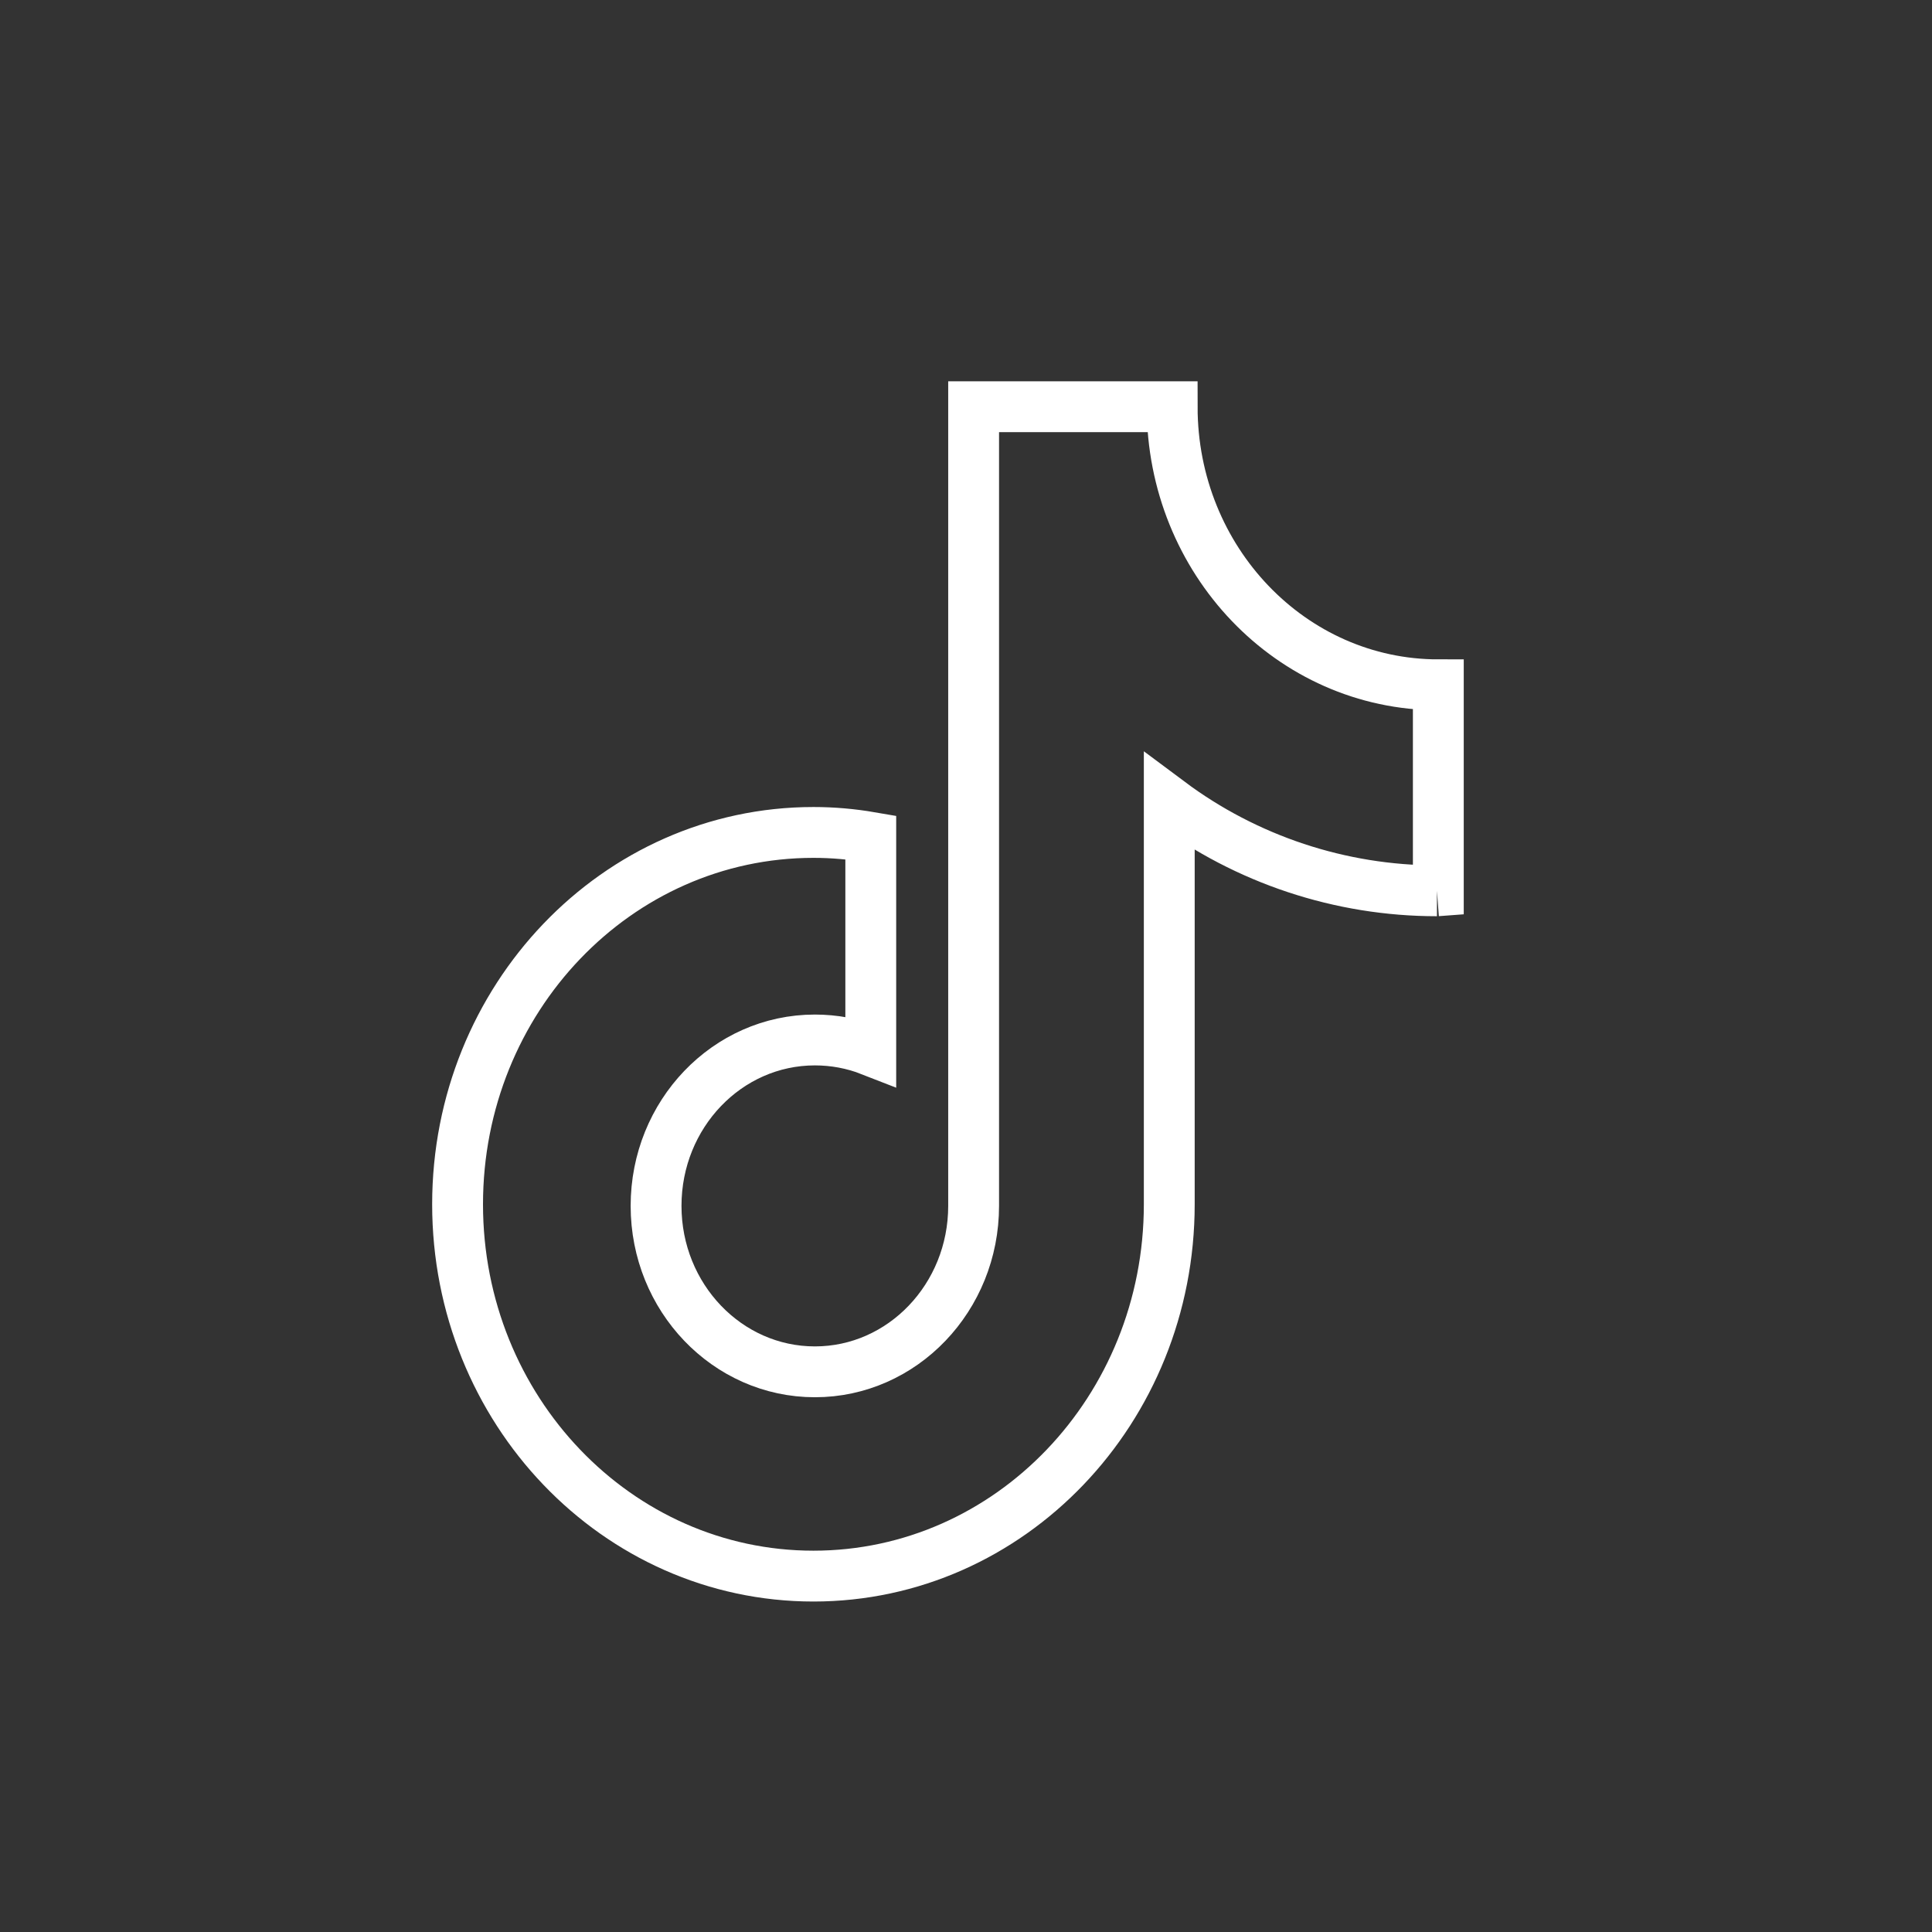 <?xml version="1.0" encoding="UTF-8"?>
<svg width="38px" height="38px" viewBox="0 0 38 38" version="1.1" xmlns="http://www.w3.org/2000/svg" xmlns:xlink="http://www.w3.org/1999/xlink">
    <rect x="0" y="0" width="38" height="38" fill="#333333" stroke="none"/>
    <title>douyin</title>
    <g id="页面-2" stroke="none" stroke-width="1" fill="none" fill-rule="evenodd">
        <g id="douyin">
            <rect id="矩形" x="0" y="0" width="38" height="38"></rect>
            <path d="M28.263,17.521 C26.364,17.521 24.517,16.908 22.998,15.774 L22.998,23.687 C22.998,27.727 19.865,31 15.999,31 C12.133,31 9,27.727 9,23.687 C9,19.646 12.133,16.373 15.999,16.373 C16.386,16.373 16.761,16.407 17.127,16.47 L17.127,20.661 C16.777,20.524 16.404,20.455 16.028,20.455 C14.304,20.455 12.904,21.915 12.904,23.718 C12.904,25.52 14.304,26.982 16.028,26.982 C17.751,26.982 19.15,25.52 19.15,23.718 L19.15,8 L23.055,8 C23.055,11.021 25.399,13.469 28.29,13.469 L28.29,17.519 L28.263,17.521" id="路径" stroke="#FFFFFF" fill-rule="nonzero"></path>
        </g>
    </g>
</svg>